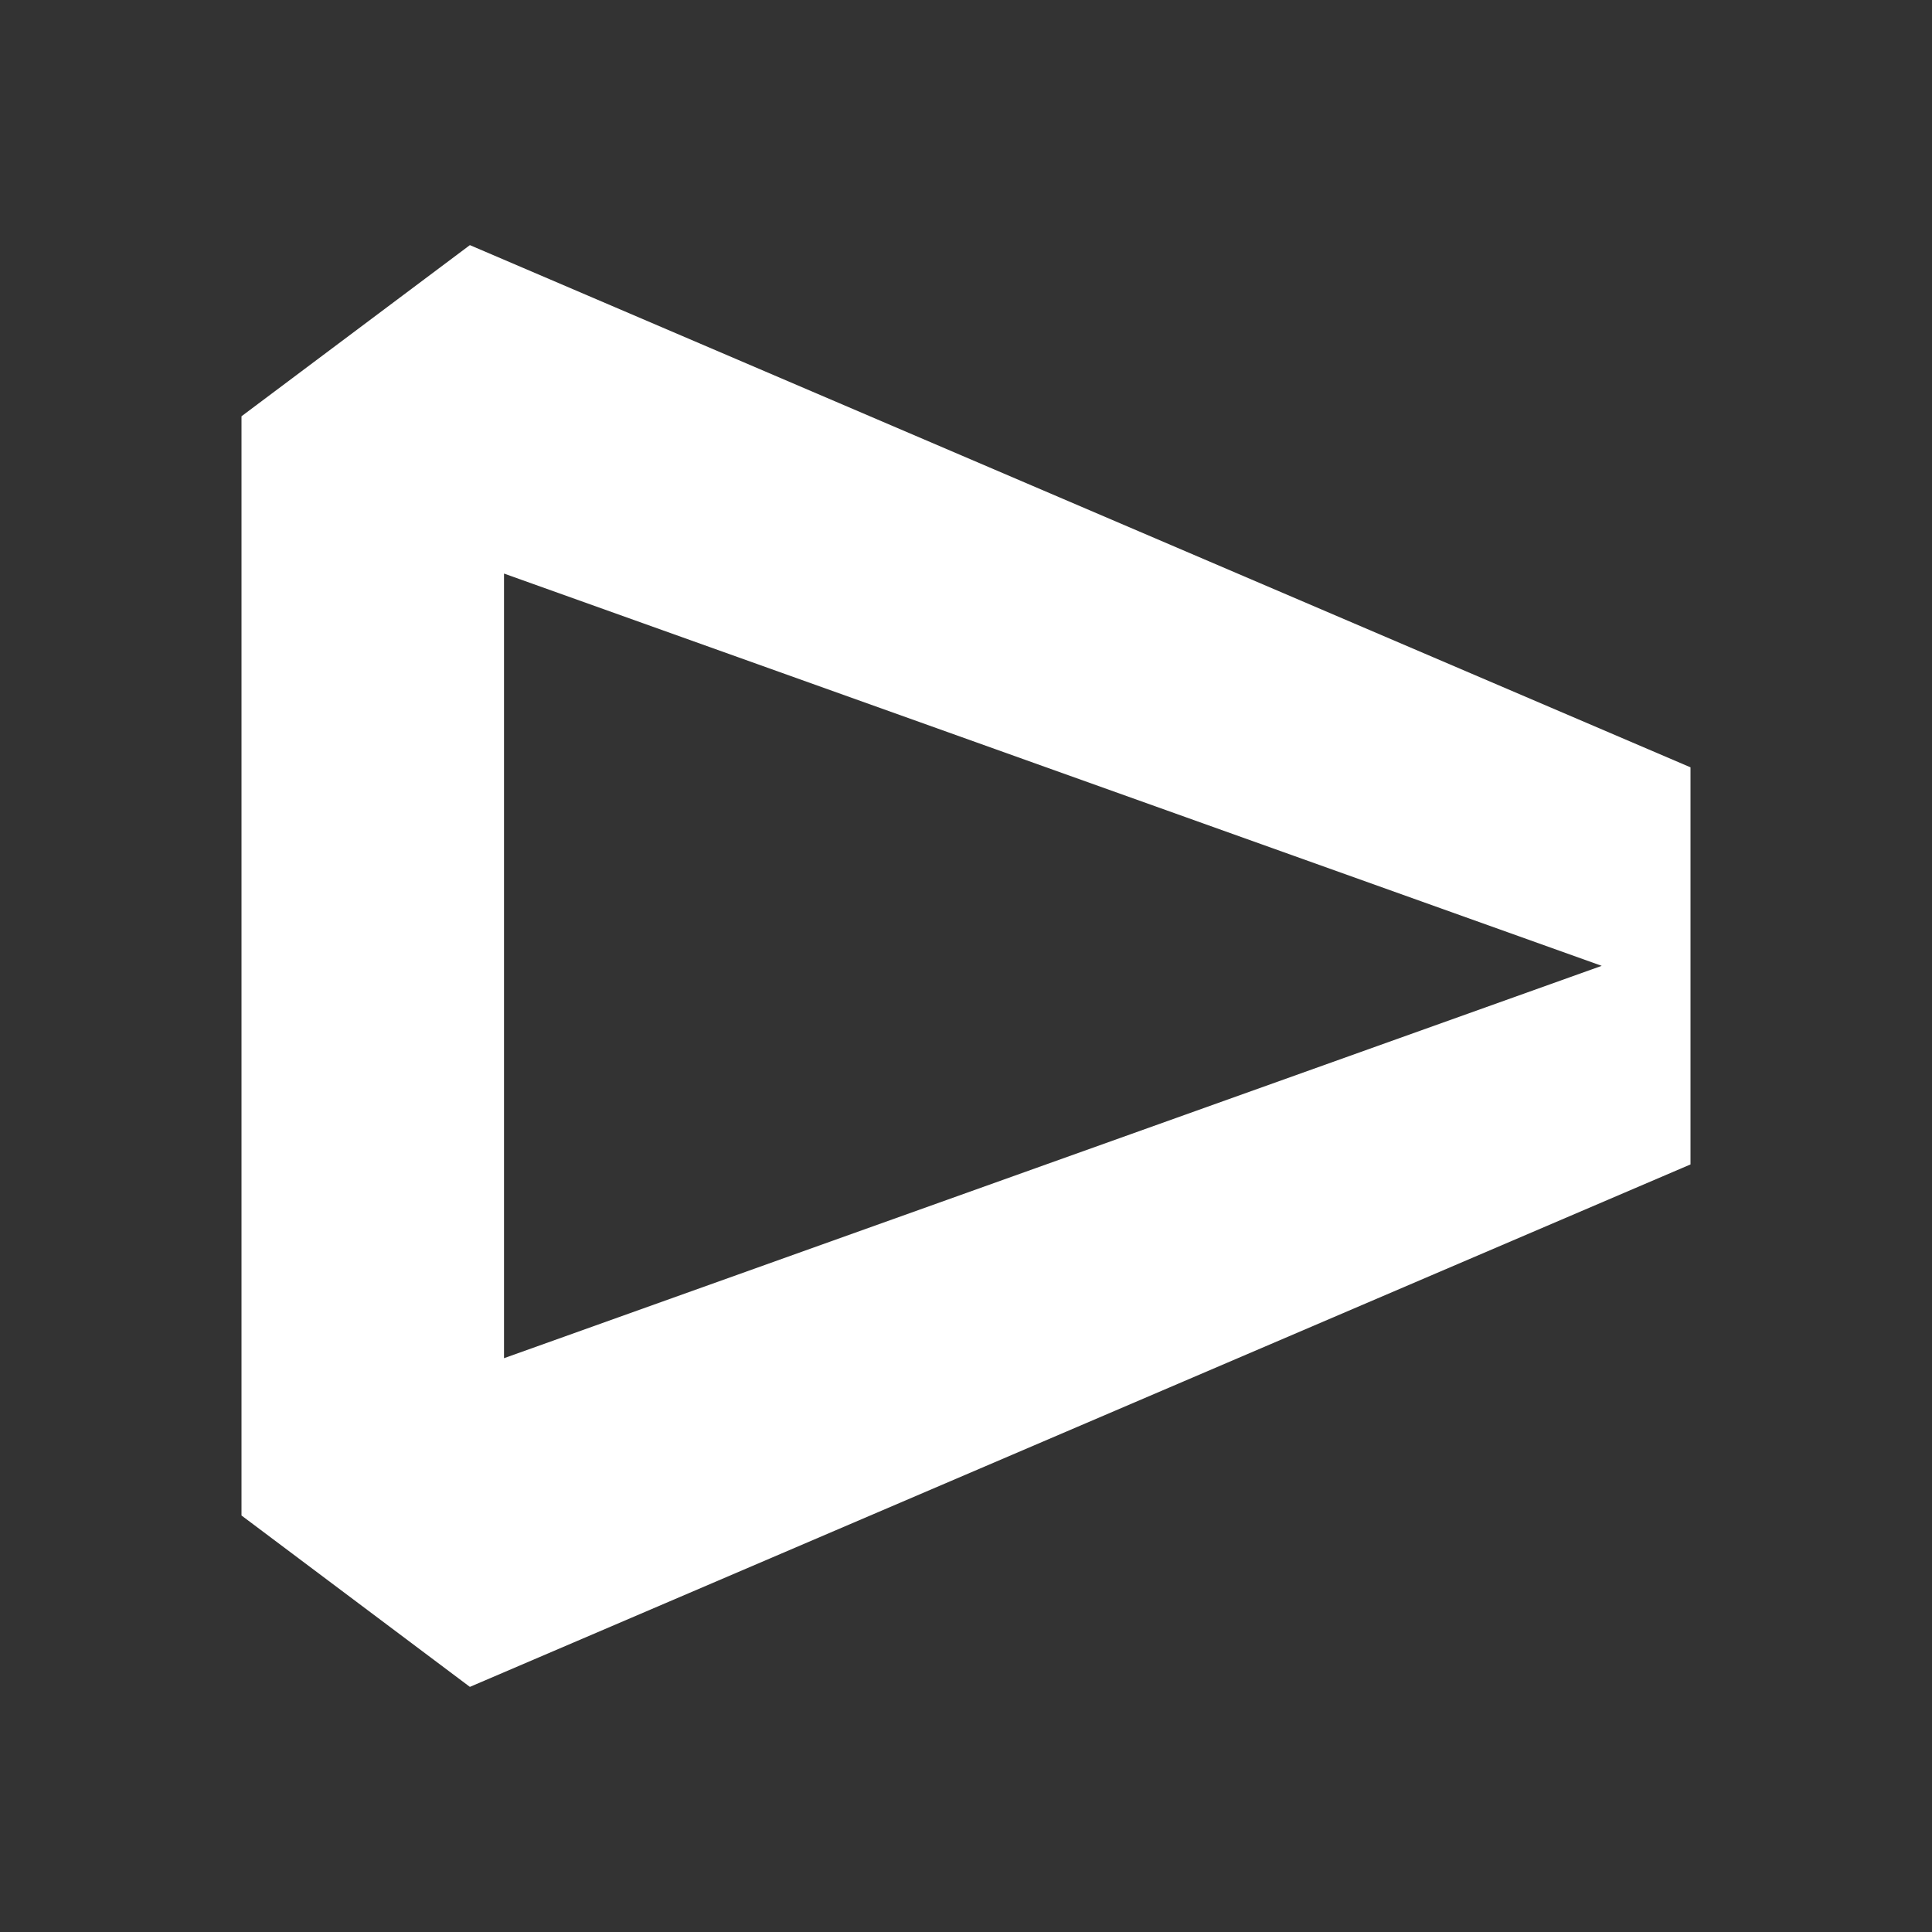 <svg width="24" height="24" viewBox="0 0 24 24" fill="none" xmlns="http://www.w3.org/2000/svg">
<rect x="0" y="0" width="24" height="24" fill="#333333" stroke="none"/>
<path d="M5.837 3.045L3 5.171V18.826L5.837 20.955L21 14.465V9.532L5.837 3.045ZM6.261 16.872V7.125L19.897 11.998L6.261 16.872Z" fill="white"/>
</svg>

